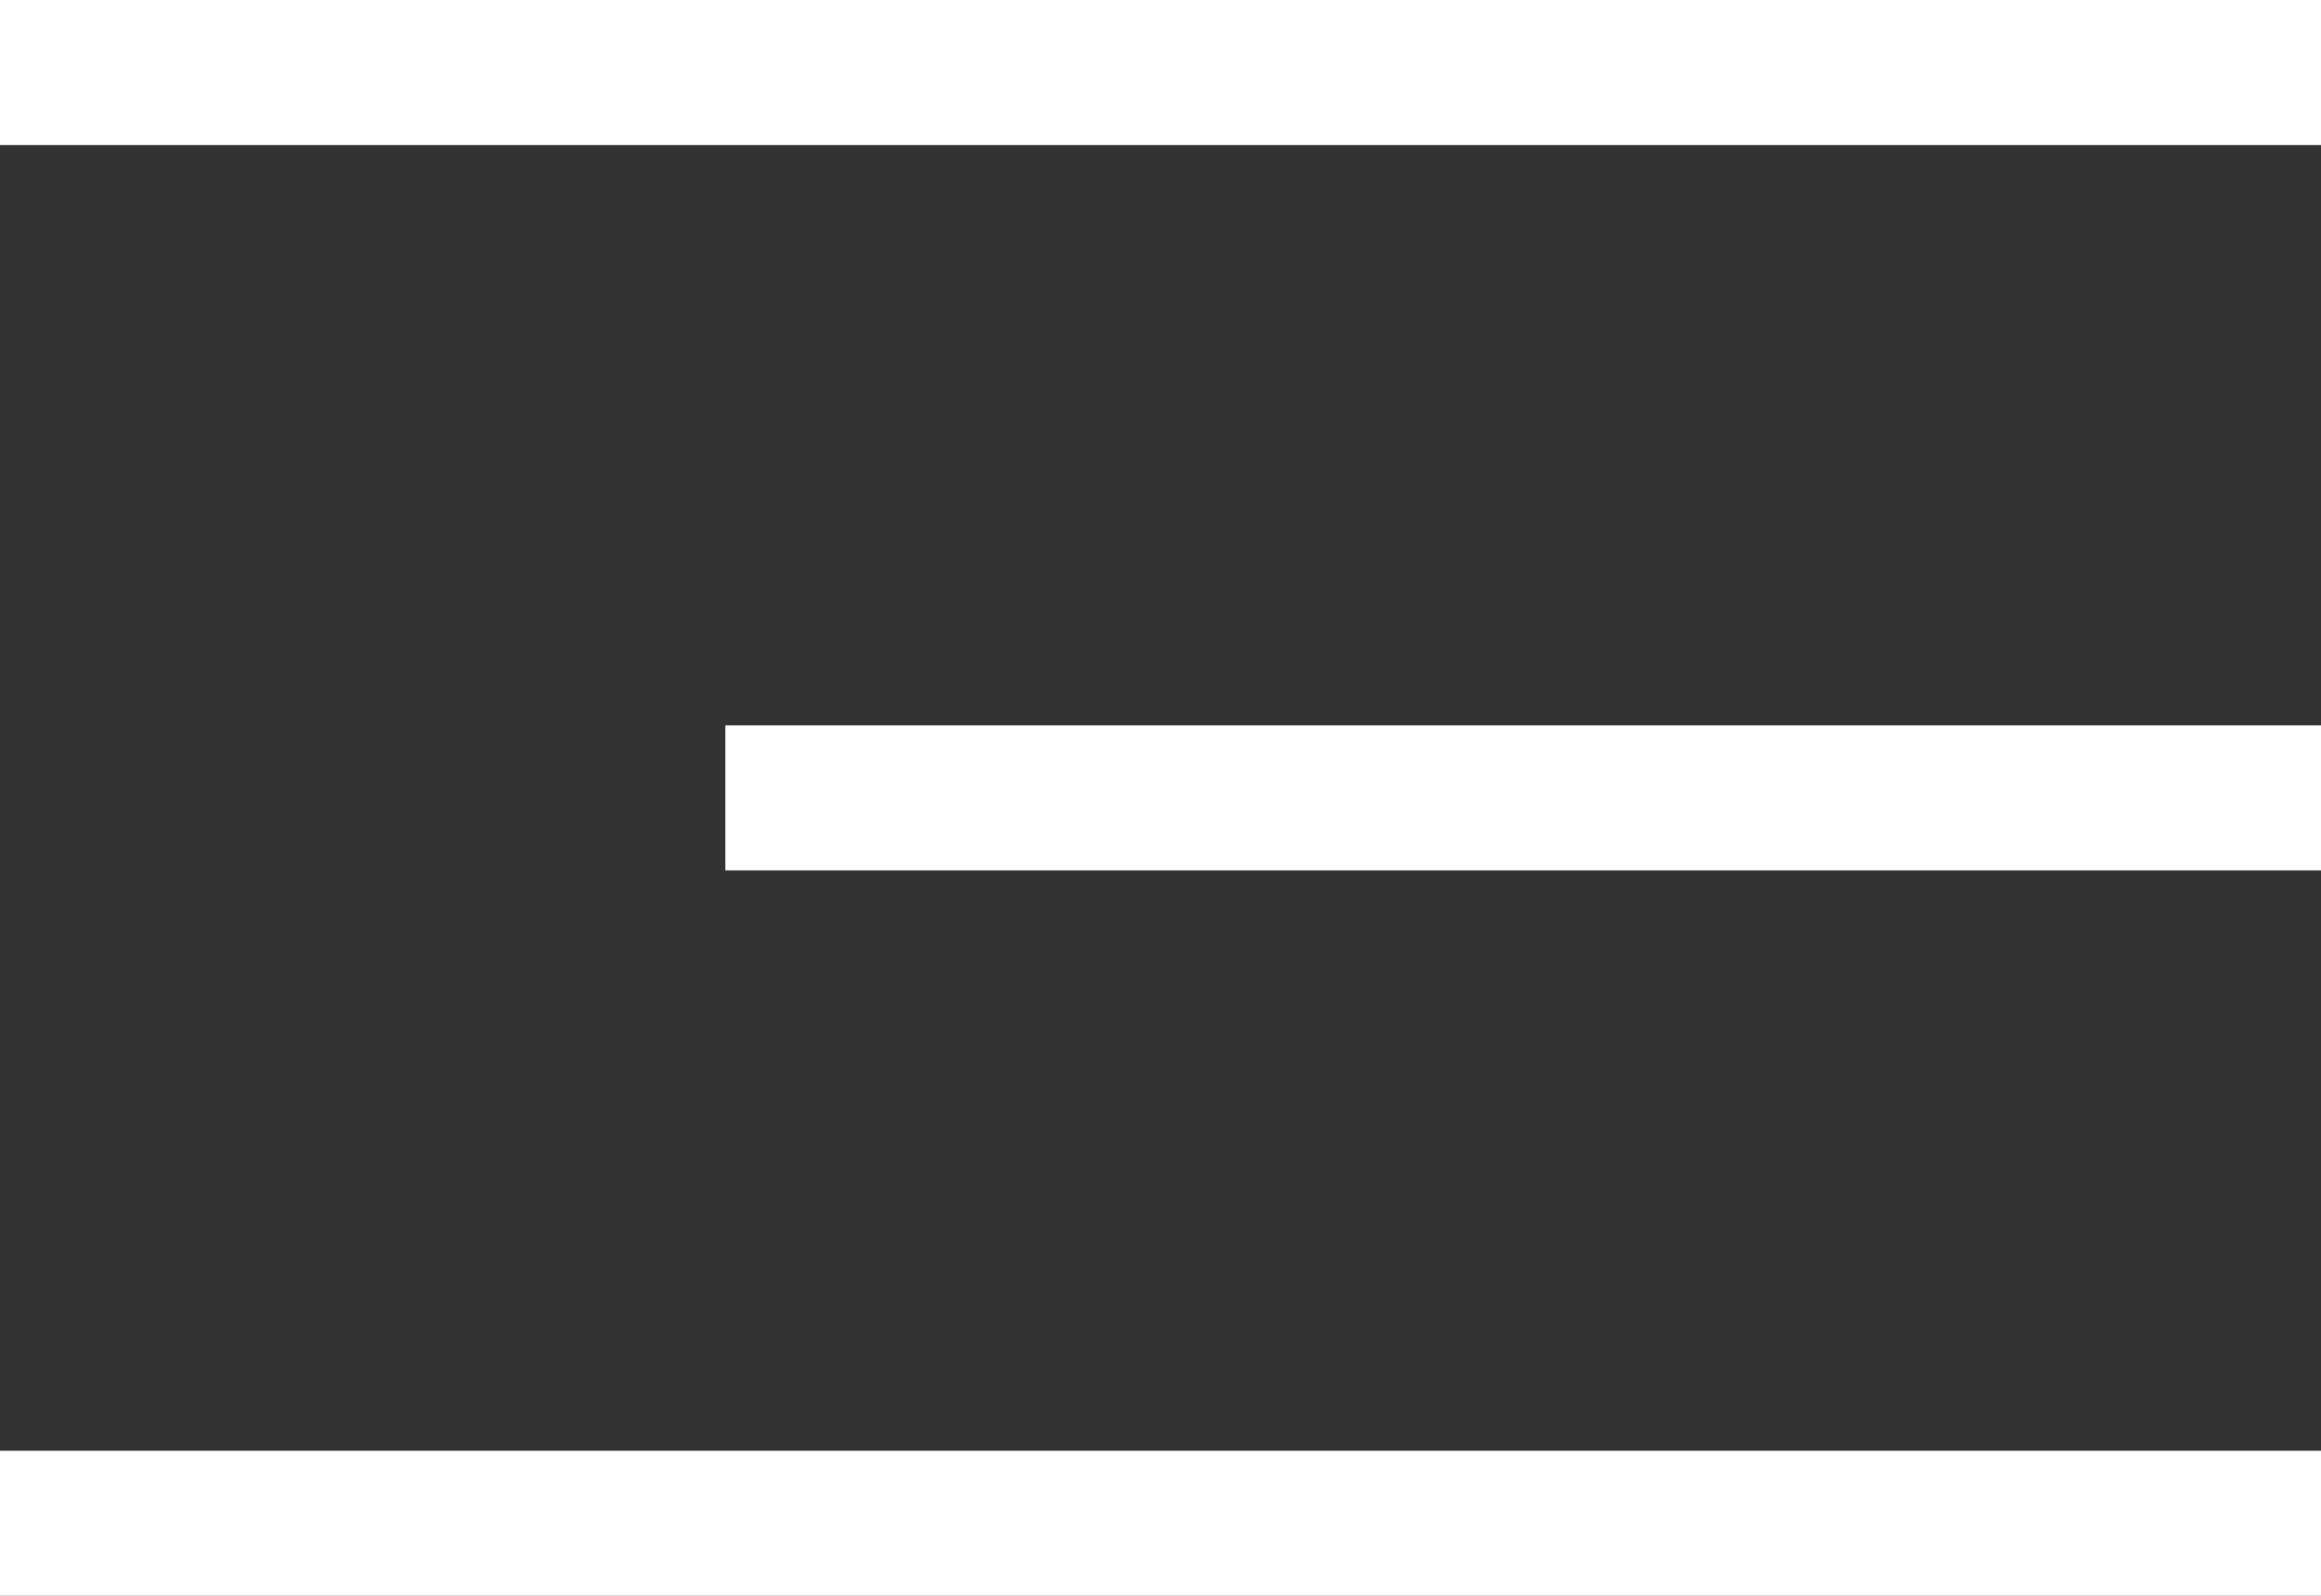 <?xml version="1.0" encoding="UTF-8"?> <svg xmlns="http://www.w3.org/2000/svg" width="32" height="22" viewBox="0 0 32 22" fill="none"><rect x="0" y="0" width="32" height="22" fill="#333333" stroke="none"/><rect width="32" height="2" fill="white"></rect><rect x="10" y="10" width="22" height="2" fill="white"></rect><rect y="20" width="32" height="2" fill="white"></rect></svg> 